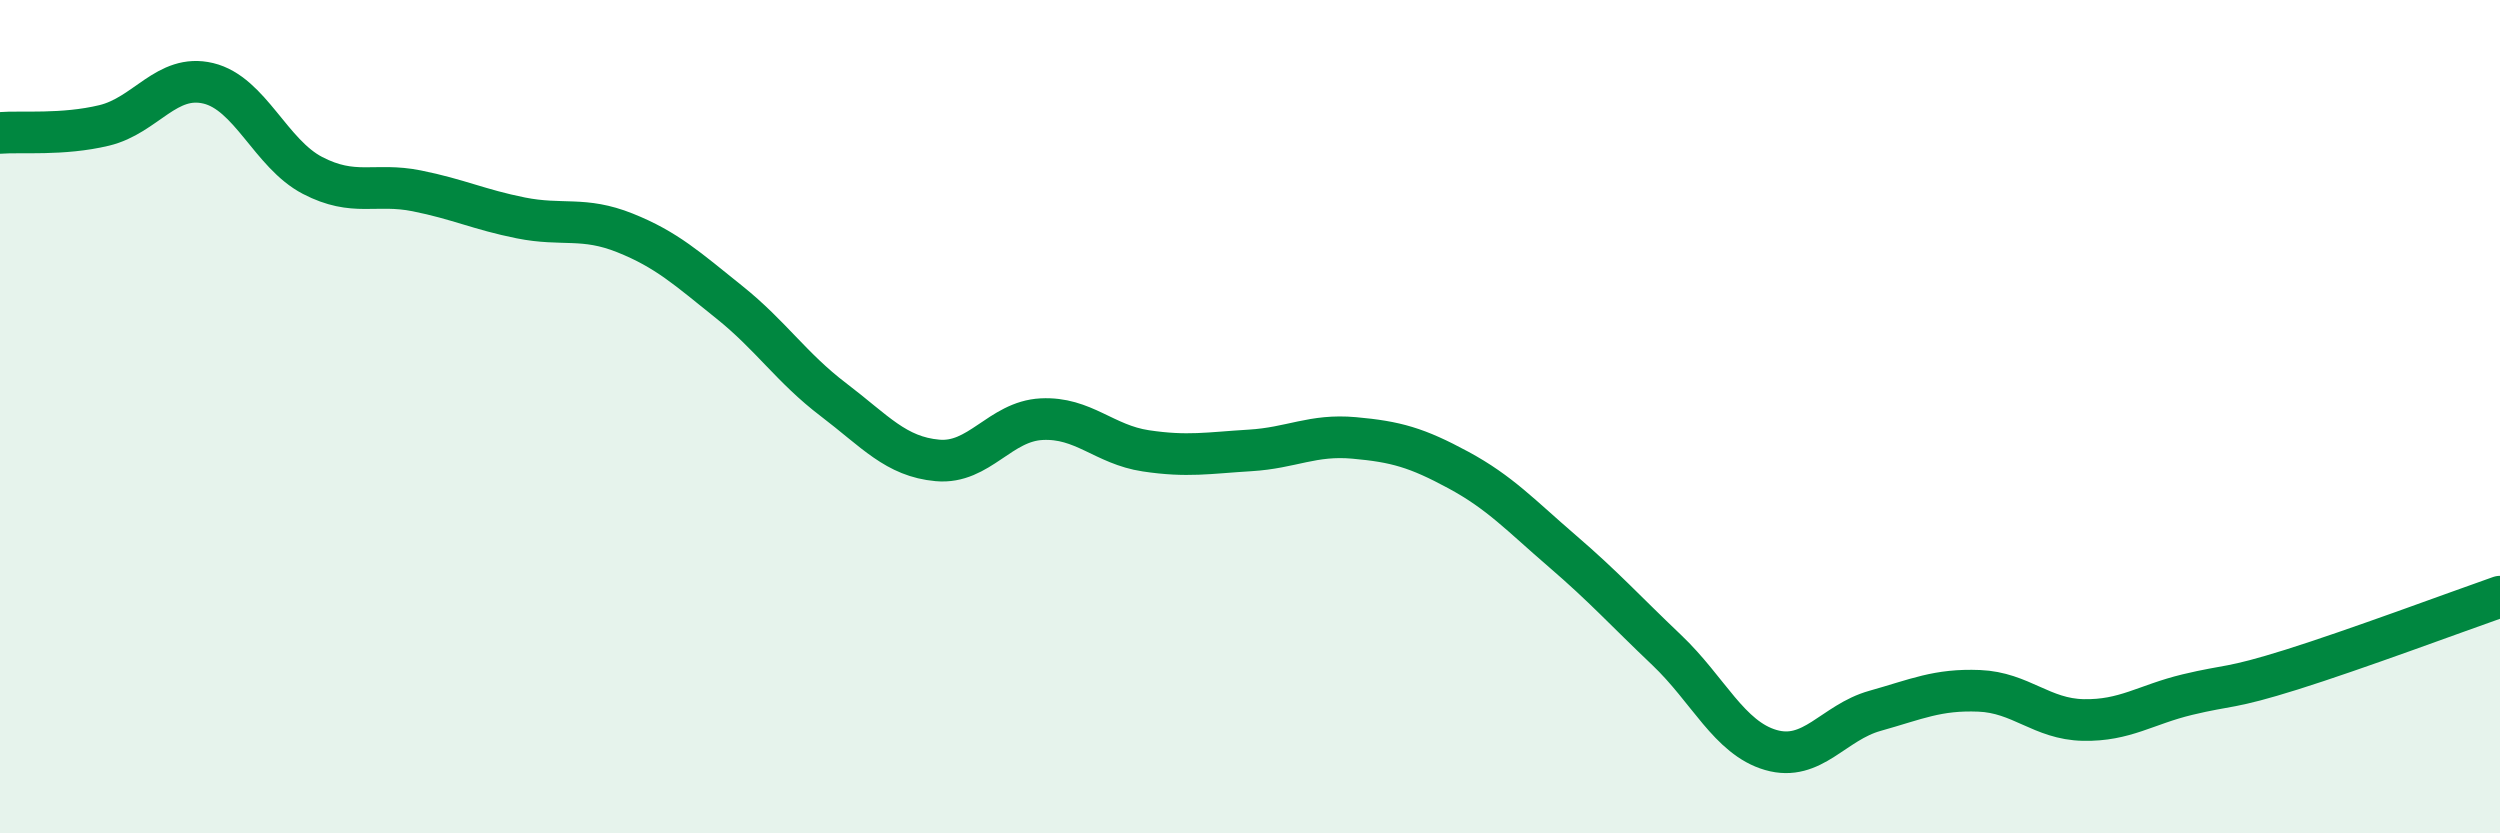 
    <svg width="60" height="20" viewBox="0 0 60 20" xmlns="http://www.w3.org/2000/svg">
      <path
        d="M 0,3.19 C 0.5,3.15 1.5,3.25 2.5,3.01 C 3.5,2.77 4,1.76 5,2 C 6,2.24 6.5,3.69 7.5,4.21 C 8.5,4.73 9,4.38 10,4.58 C 11,4.78 11.5,5.03 12.5,5.23 C 13.5,5.43 14,5.19 15,5.59 C 16,5.99 16.5,6.45 17.5,7.25 C 18.5,8.05 19,8.83 20,9.59 C 21,10.35 21.5,10.96 22.5,11.05 C 23.5,11.14 24,10.11 25,10.06 C 26,10.01 26.5,10.67 27.5,10.82 C 28.5,10.97 29,10.87 30,10.81 C 31,10.75 31.5,10.42 32.5,10.51 C 33.5,10.6 34,10.74 35,11.28 C 36,11.82 36.5,12.37 37.5,13.23 C 38.5,14.09 39,14.65 40,15.6 C 41,16.55 41.5,17.71 42.5,18 C 43.5,18.29 44,17.34 45,17.06 C 46,16.78 46.5,16.54 47.5,16.58 C 48.5,16.62 49,17.26 50,17.28 C 51,17.3 51.5,16.91 52.5,16.67 C 53.5,16.43 53.5,16.54 55,16.07 C 56.5,15.6 59,14.67 60,14.32L60 20L0 20Z"
        fill="#008740"
        opacity="0.1"
        stroke-linecap="round"
        stroke-linejoin="round"
      />
      <path
        d="M 0,3.19 C 0.5,3.15 1.5,3.25 2.5,3.01 C 3.5,2.77 4,1.76 5,2 C 6,2.24 6.5,3.69 7.5,4.21 C 8.5,4.73 9,4.38 10,4.58 C 11,4.78 11.5,5.03 12.5,5.23 C 13.5,5.43 14,5.19 15,5.59 C 16,5.99 16.5,6.45 17.5,7.25 C 18.5,8.05 19,8.83 20,9.59 C 21,10.35 21.5,10.96 22.5,11.05 C 23.5,11.14 24,10.11 25,10.06 C 26,10.01 26.5,10.67 27.5,10.82 C 28.5,10.97 29,10.87 30,10.81 C 31,10.75 31.5,10.42 32.5,10.51 C 33.5,10.6 34,10.74 35,11.28 C 36,11.82 36.5,12.37 37.5,13.23 C 38.5,14.09 39,14.65 40,15.6 C 41,16.55 41.5,17.71 42.5,18 C 43.5,18.29 44,17.34 45,17.06 C 46,16.78 46.5,16.54 47.5,16.58 C 48.5,16.62 49,17.26 50,17.28 C 51,17.3 51.5,16.91 52.5,16.67 C 53.5,16.43 53.5,16.54 55,16.07 C 56.5,15.6 59,14.67 60,14.32"
        stroke="#008740"
        stroke-width="1"
        fill="none"
        stroke-linecap="round"
        stroke-linejoin="round"
      />
    </svg>
  